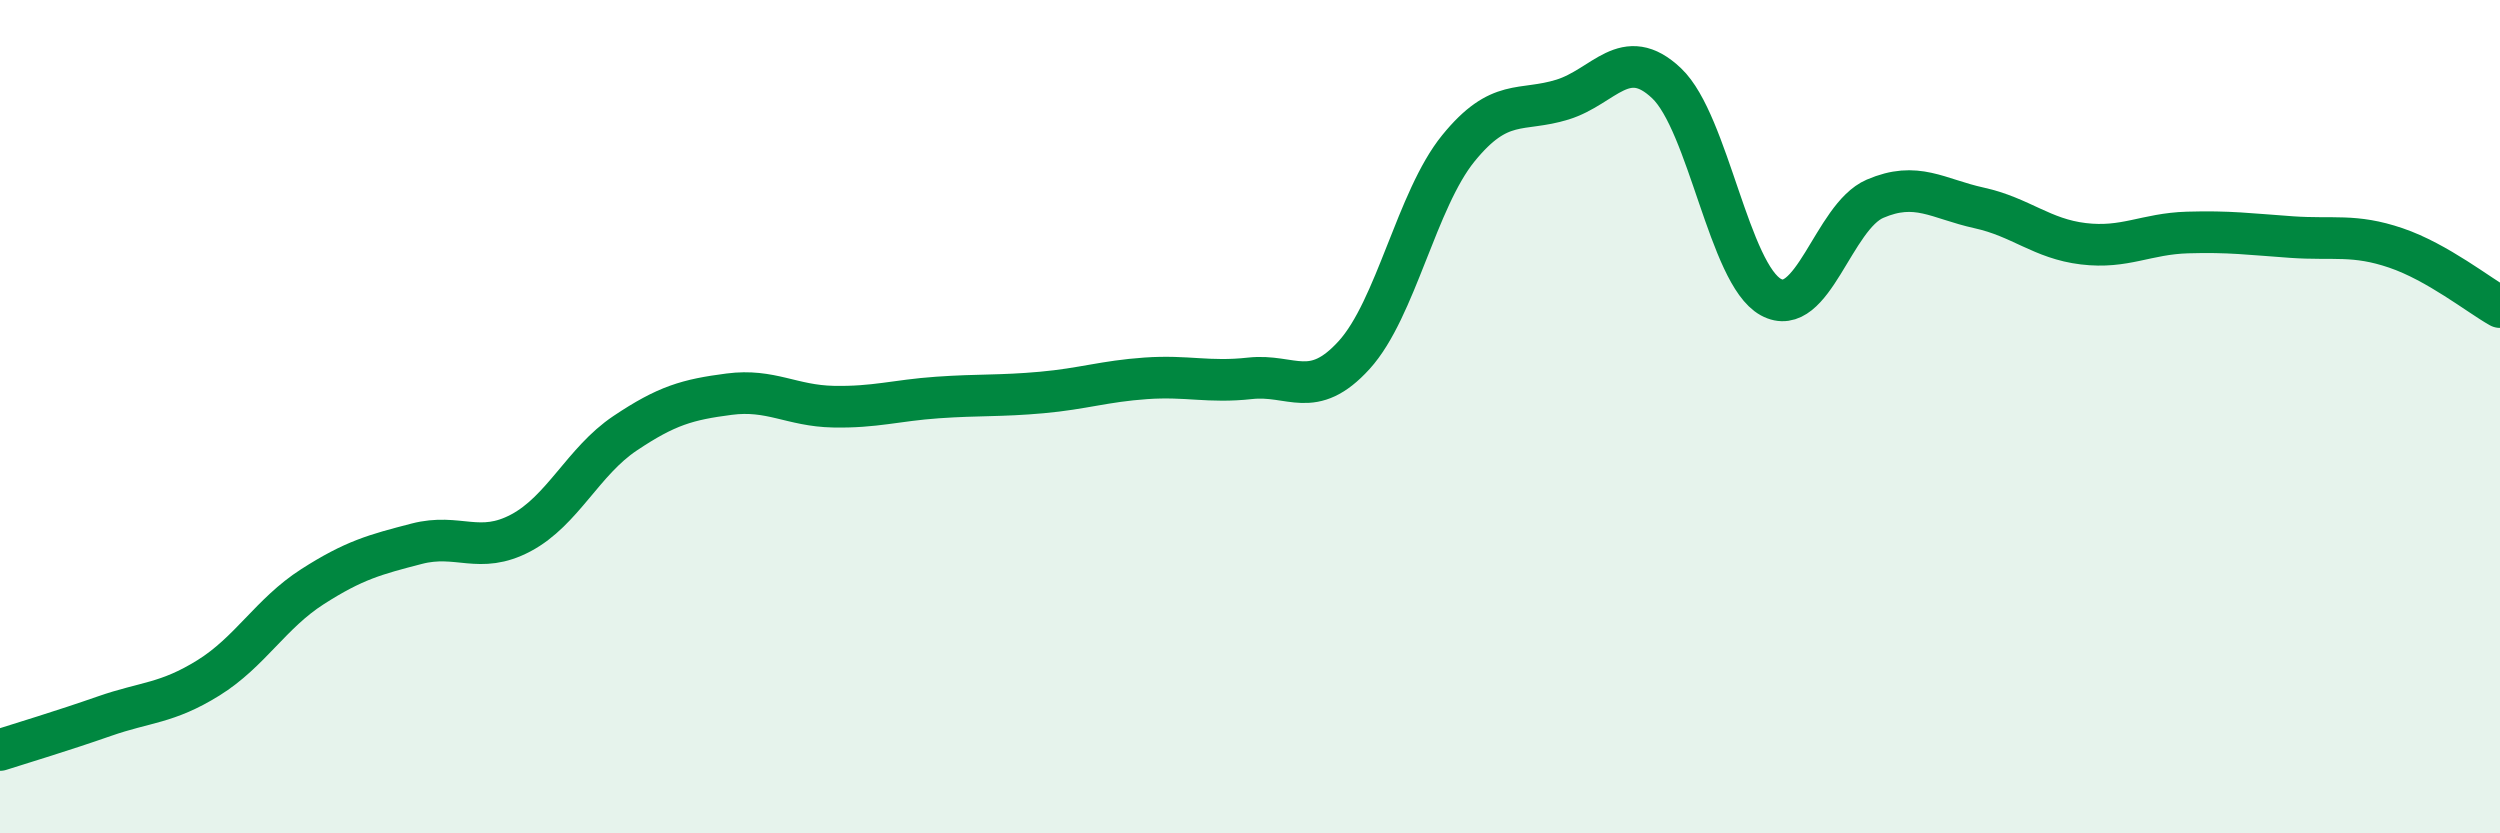 
    <svg width="60" height="20" viewBox="0 0 60 20" xmlns="http://www.w3.org/2000/svg">
      <path
        d="M 0,18 C 0.5,17.84 1.5,17.54 2.5,17.19 C 3.5,16.84 4,16.89 5,16.27 C 6,15.65 6.5,14.72 7.5,14.08 C 8.5,13.44 9,13.31 10,13.05 C 11,12.79 11.5,13.32 12.5,12.79 C 13.5,12.26 14,11.07 15,10.4 C 16,9.73 16.5,9.59 17.5,9.46 C 18.5,9.33 19,9.74 20,9.76 C 21,9.78 21.5,9.61 22.5,9.54 C 23.5,9.47 24,9.51 25,9.42 C 26,9.33 26.5,9.15 27.5,9.08 C 28.5,9.01 29,9.19 30,9.08 C 31,8.97 31.5,9.62 32.5,8.52 C 33.5,7.42 34,4.79 35,3.56 C 36,2.33 36.5,2.7 37.5,2.39 C 38.5,2.08 39,1.05 40,2 C 41,2.95 41.5,6.58 42.5,7.13 C 43.5,7.68 44,5.2 45,4.77 C 46,4.34 46.5,4.77 47.5,4.99 C 48.5,5.21 49,5.73 50,5.85 C 51,5.97 51.5,5.61 52.5,5.58 C 53.5,5.55 54,5.62 55,5.69 C 56,5.76 56.5,5.61 57.5,5.95 C 58.5,6.29 59.5,7.09 60,7.37L60 20L0 20Z"
        fill="#008740"
        opacity="0.1"
        stroke-linecap="round"
        stroke-linejoin="round"
      />
      <path
        d="M 0,18 C 0.5,17.84 1.5,17.54 2.5,17.19 C 3.5,16.84 4,16.89 5,16.27 C 6,15.65 6.5,14.72 7.5,14.08 C 8.5,13.44 9,13.31 10,13.05 C 11,12.79 11.5,13.32 12.5,12.79 C 13.5,12.26 14,11.07 15,10.4 C 16,9.73 16.5,9.59 17.5,9.46 C 18.5,9.33 19,9.74 20,9.76 C 21,9.78 21.5,9.61 22.5,9.54 C 23.5,9.47 24,9.51 25,9.42 C 26,9.33 26.5,9.15 27.5,9.08 C 28.5,9.01 29,9.19 30,9.08 C 31,8.97 31.5,9.62 32.5,8.52 C 33.5,7.42 34,4.79 35,3.56 C 36,2.33 36.5,2.7 37.5,2.39 C 38.5,2.08 39,1.05 40,2 C 41,2.95 41.5,6.58 42.5,7.13 C 43.5,7.68 44,5.2 45,4.77 C 46,4.34 46.5,4.77 47.5,4.99 C 48.5,5.21 49,5.73 50,5.85 C 51,5.97 51.5,5.61 52.5,5.58 C 53.5,5.55 54,5.62 55,5.69 C 56,5.76 56.5,5.61 57.5,5.95 C 58.5,6.29 59.5,7.09 60,7.37"
        stroke="#008740"
        stroke-width="1"
        fill="none"
        stroke-linecap="round"
        stroke-linejoin="round"
      />
    </svg>
  